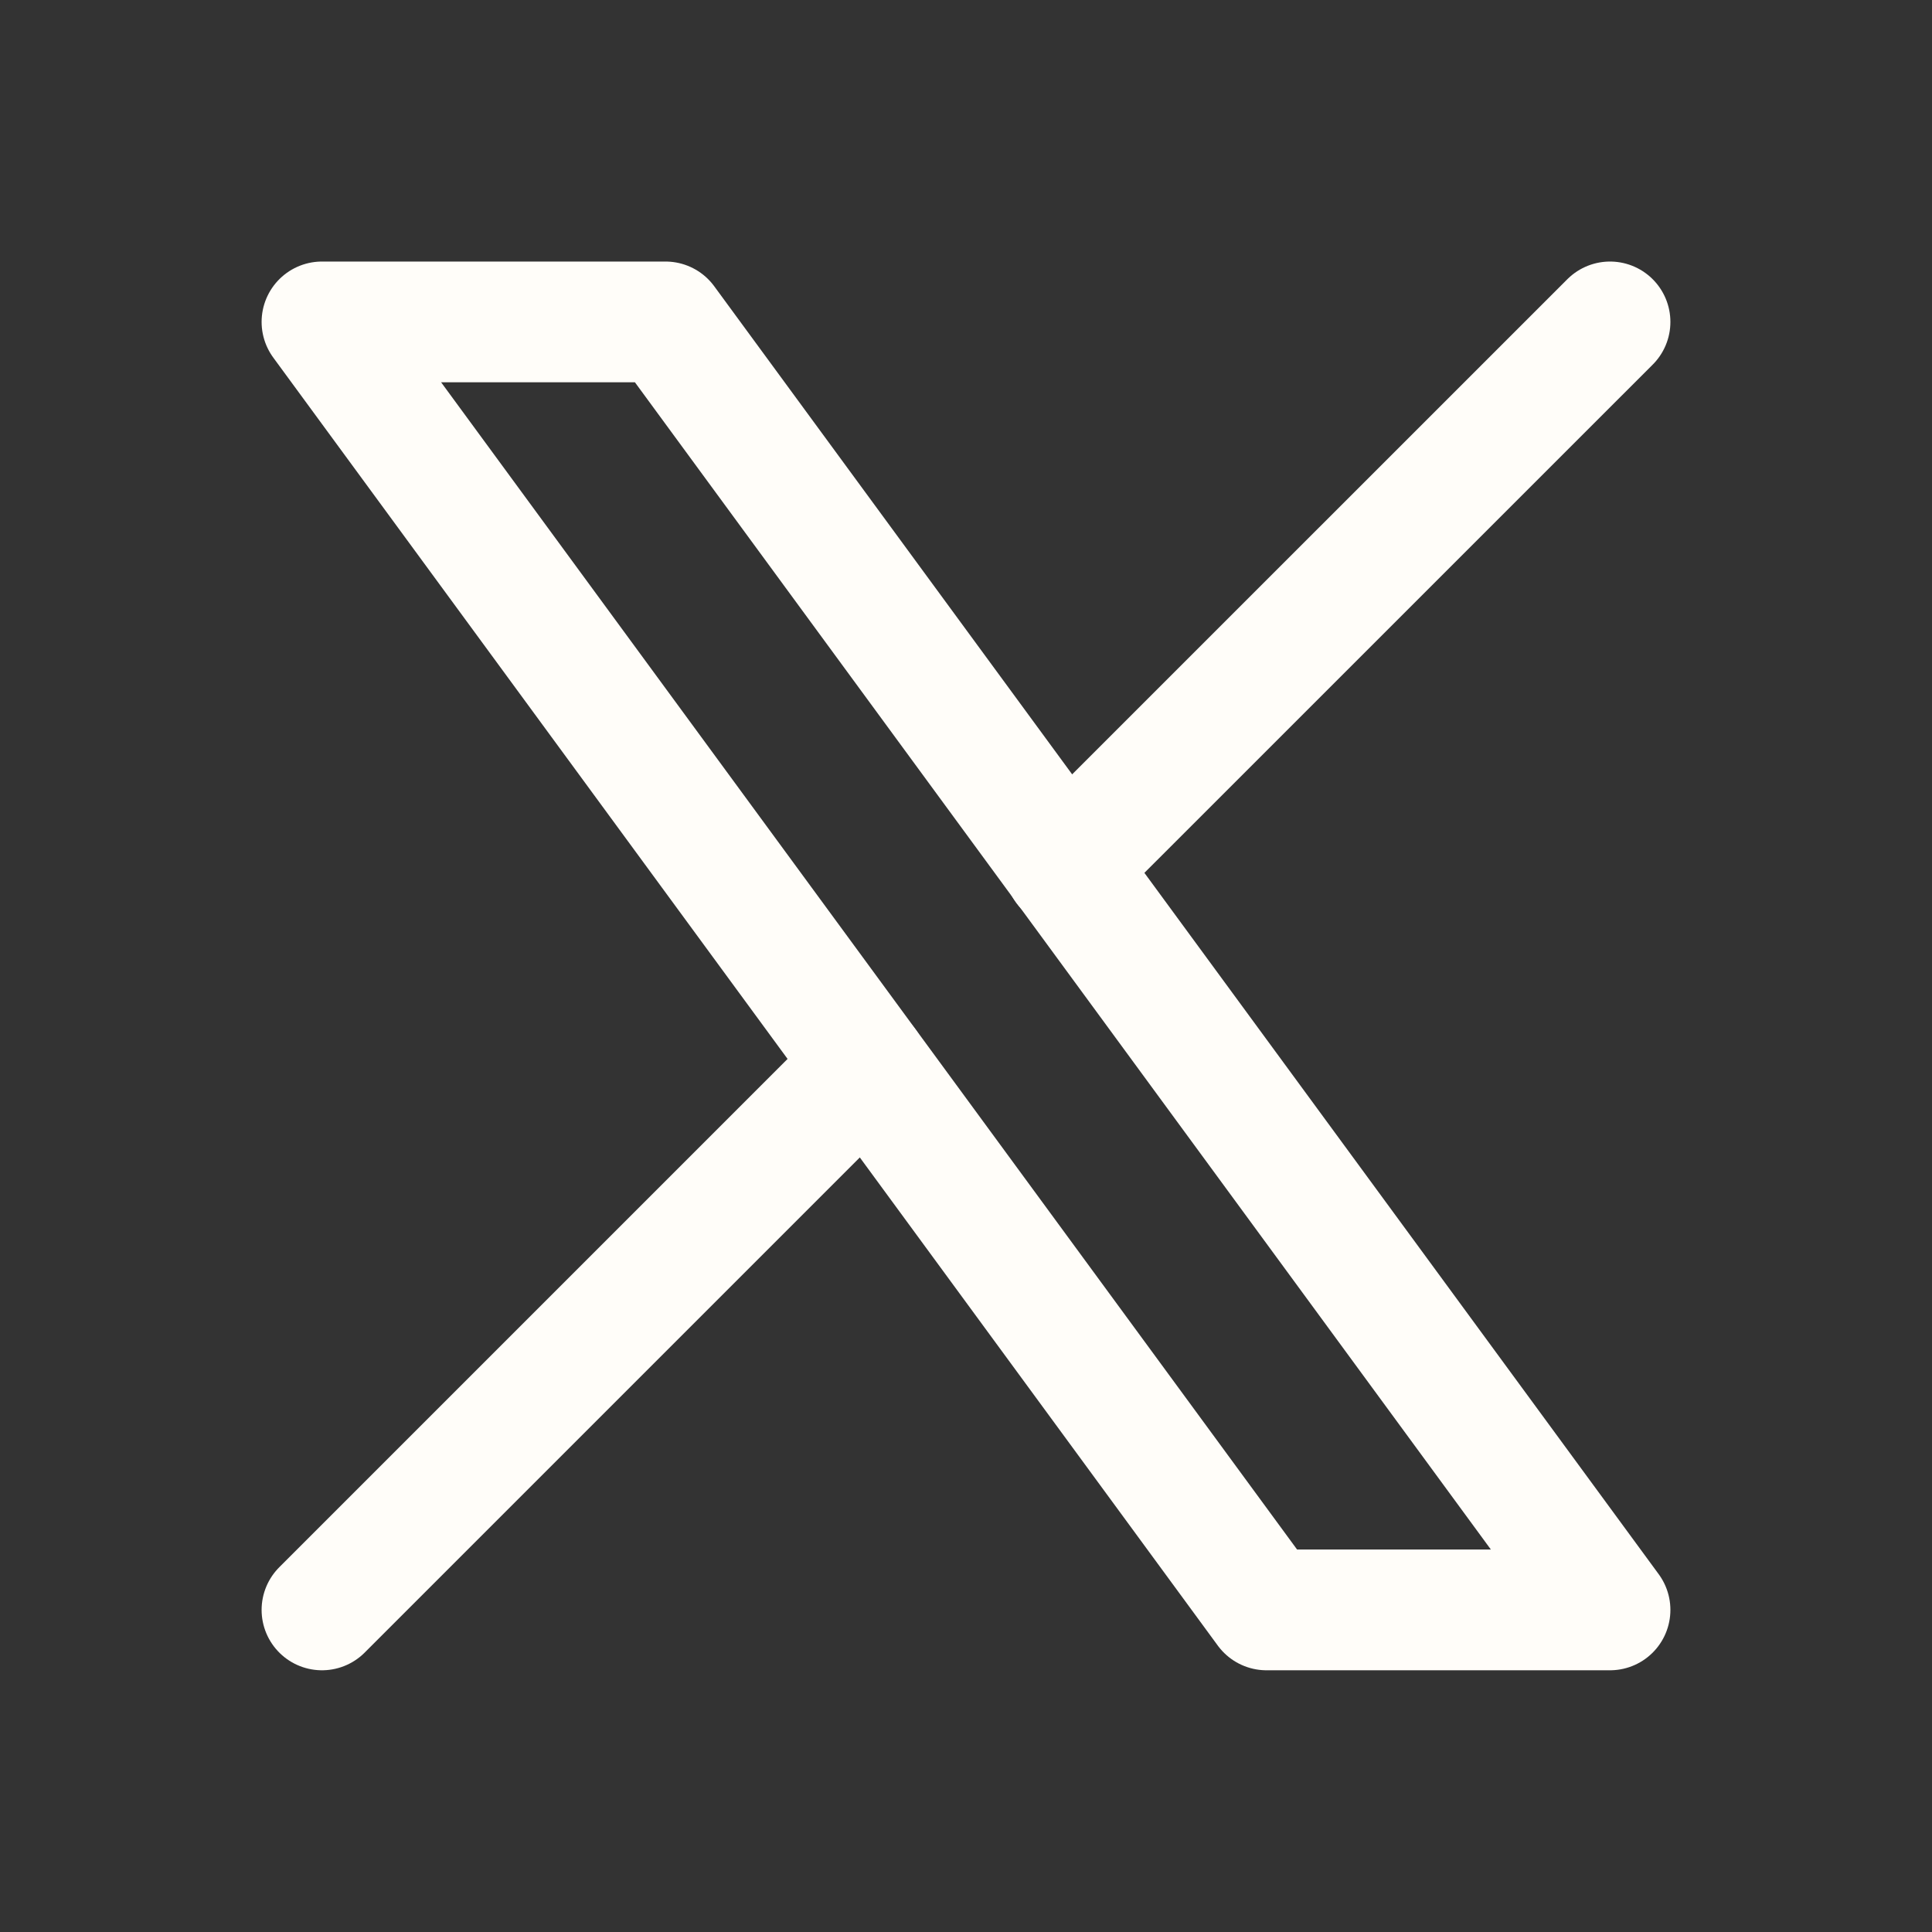 <?xml version="1.0" encoding="UTF-8"?> <svg xmlns="http://www.w3.org/2000/svg" width="32" height="32" viewBox="0 0 32 32" fill="none"><rect x="0" y="0" width="32" height="32" fill="#333333" stroke="none"/><g clip-path="url(#clip0_220_8947)"><path d="M5.333 5.332L20.977 26.665H26.667L11.023 5.332H5.333Z" stroke="#FFFDF9" stroke-width="2" stroke-linecap="round" stroke-linejoin="round"></path><path d="M5.333 26.665L14.357 17.641M17.637 14.361L26.667 5.332" stroke="#FFFDF9" stroke-width="2" stroke-linecap="round" stroke-linejoin="round"></path></g><defs><clipPath id="clip0_220_8947"><rect width="32" height="32" fill="white"></rect></clipPath></defs></svg> 